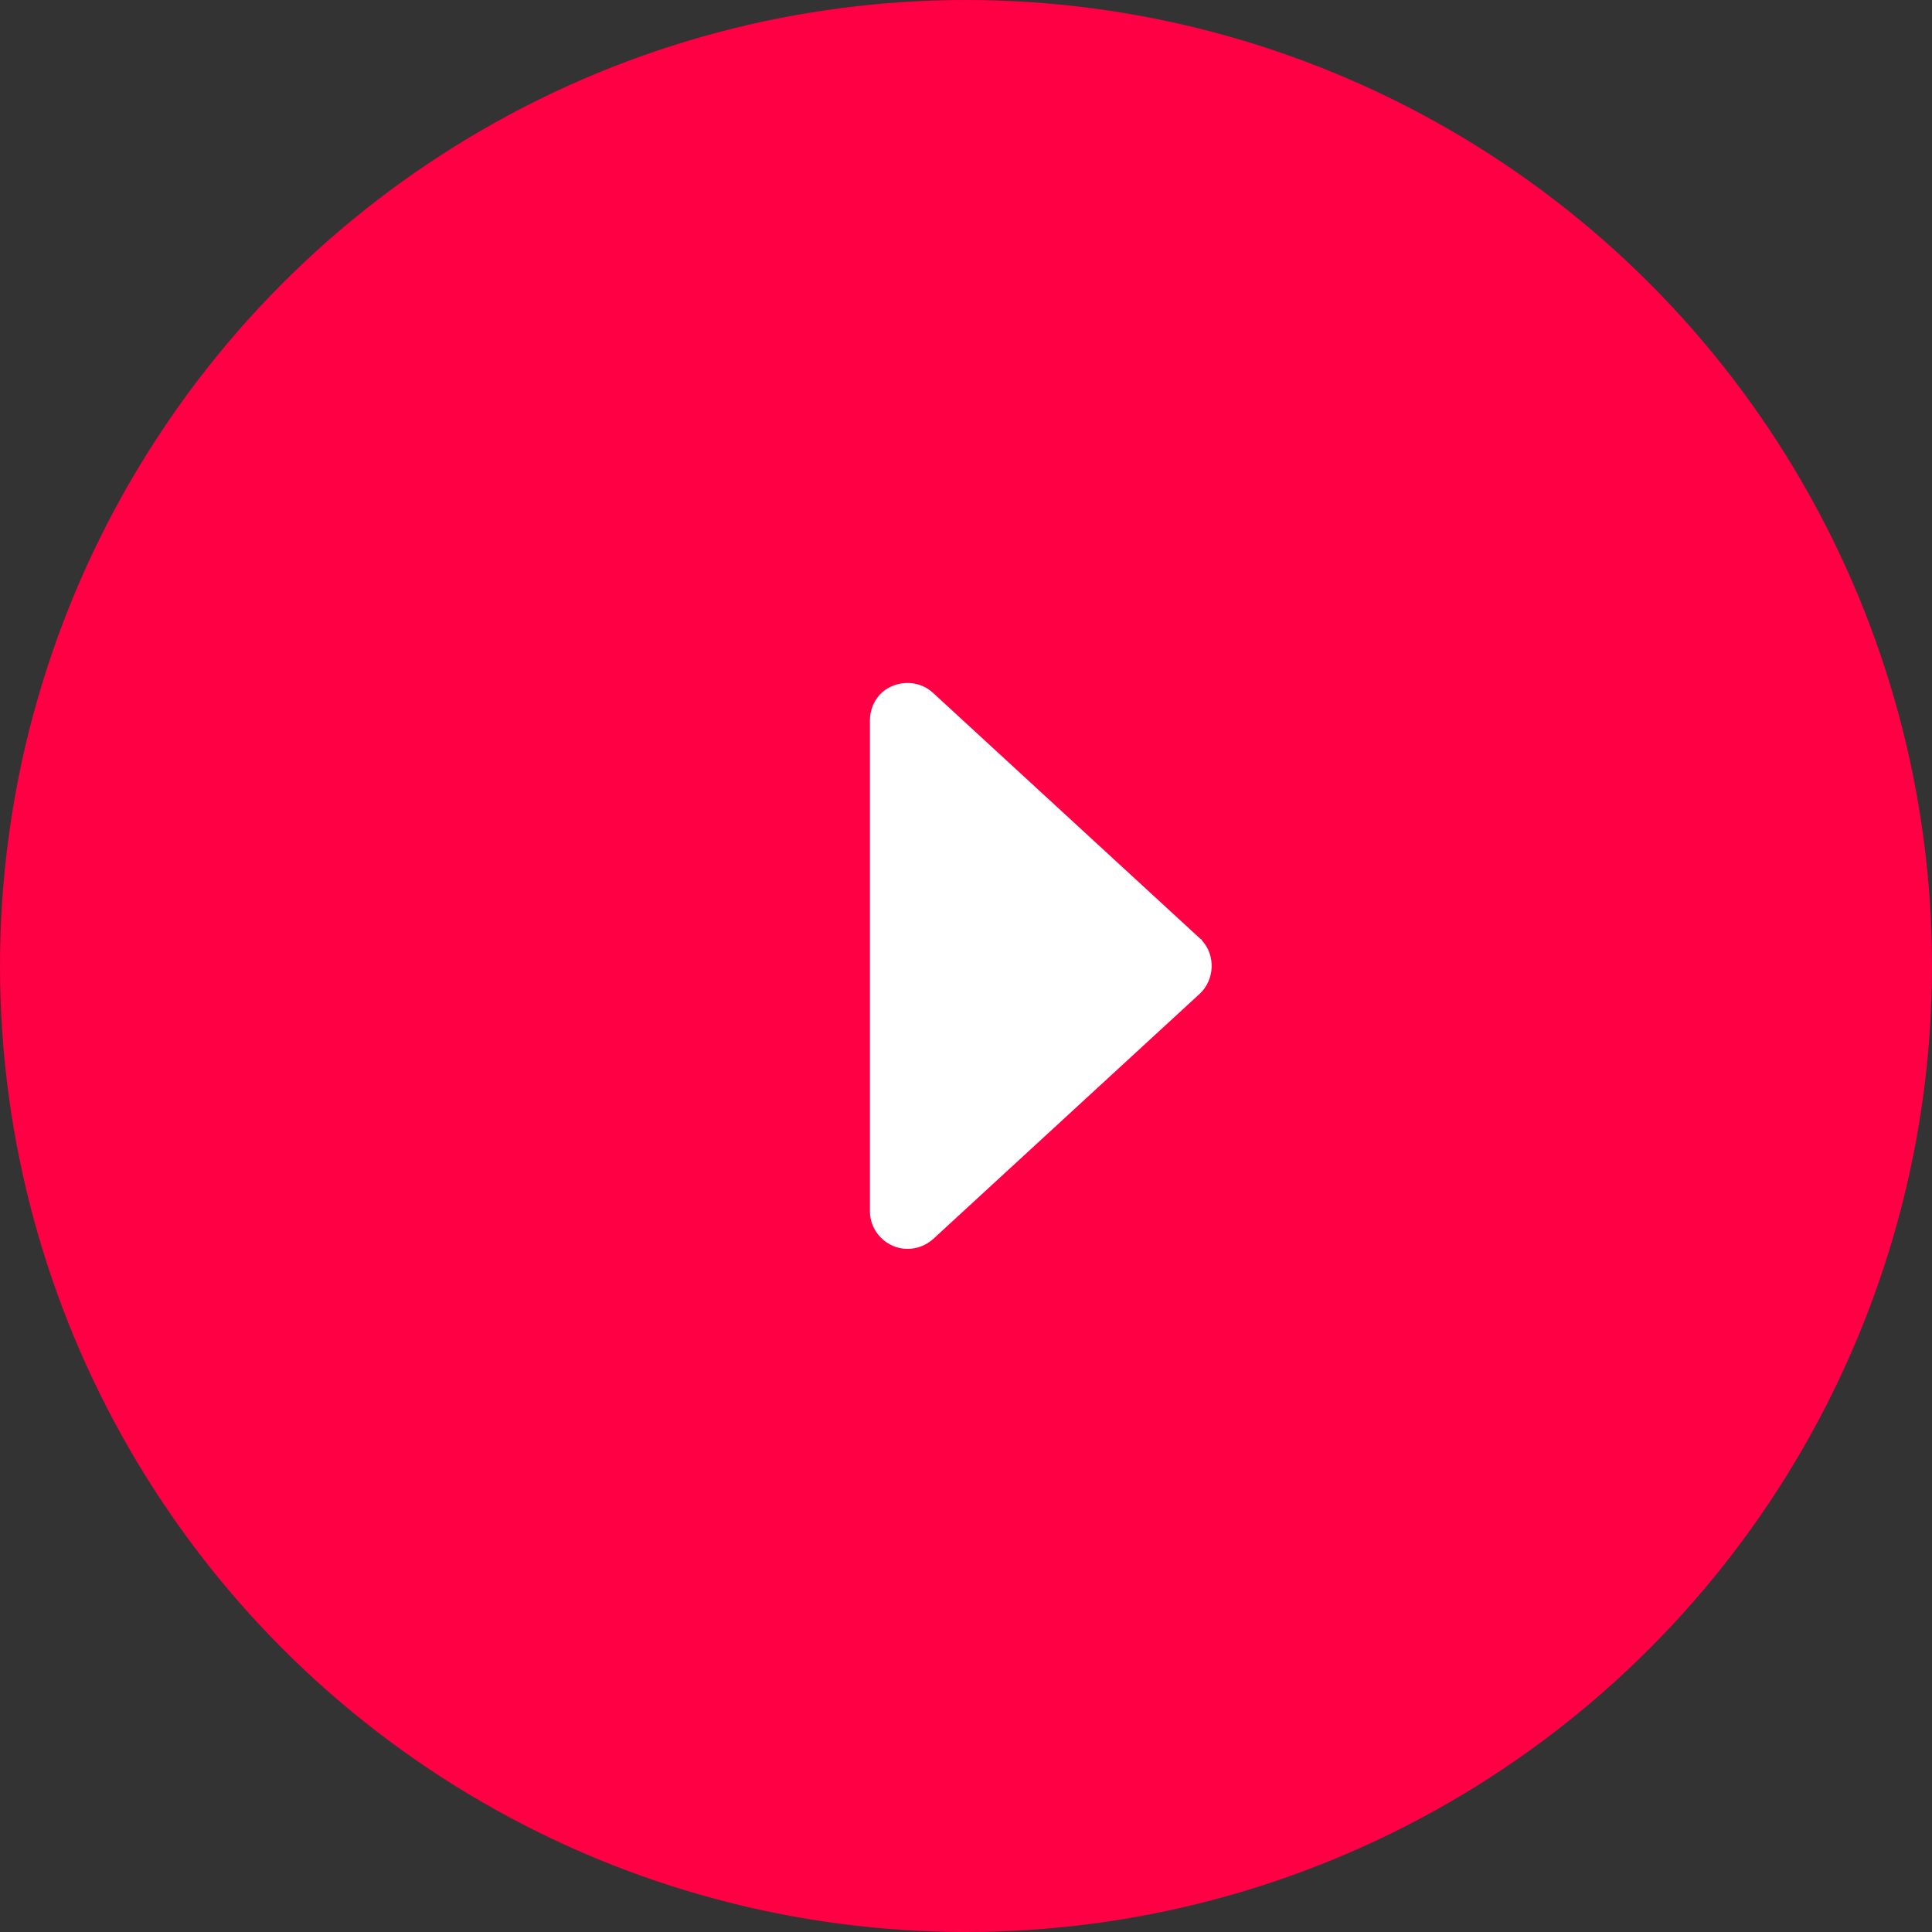 <?xml version="1.0" encoding="UTF-8"?> <svg xmlns="http://www.w3.org/2000/svg" xmlns:xlink="http://www.w3.org/1999/xlink" version="1.1" id="Слой_1" x="0px" y="0px" viewBox="0 0 181 181" style="enable-background:new 0 0 181 181;" xml:space="preserve"><rect x="0" y="0" width="181" height="181" fill="#333333" stroke="none"/> <style type="text/css"> .st0{fill:#FF0044;} .st1{fill:#FFFFFF;} </style> <circle class="st0" cx="90.5" cy="90.5" r="90.5"></circle> <path class="st1" d="M112.4,87.9l-25-23c-1.4-1.3-3.7-1.2-5,0.2c-0.6,0.7-0.9,1.5-0.9,2.4v46c0,1.9,1.6,3.5,3.5,3.5 c0.9,0,1.7-0.3,2.4-0.9l25-23c1.4-1.3,1.5-3.6,0.2-5C112.6,88,112.5,88,112.4,87.9z"></path> </svg> 